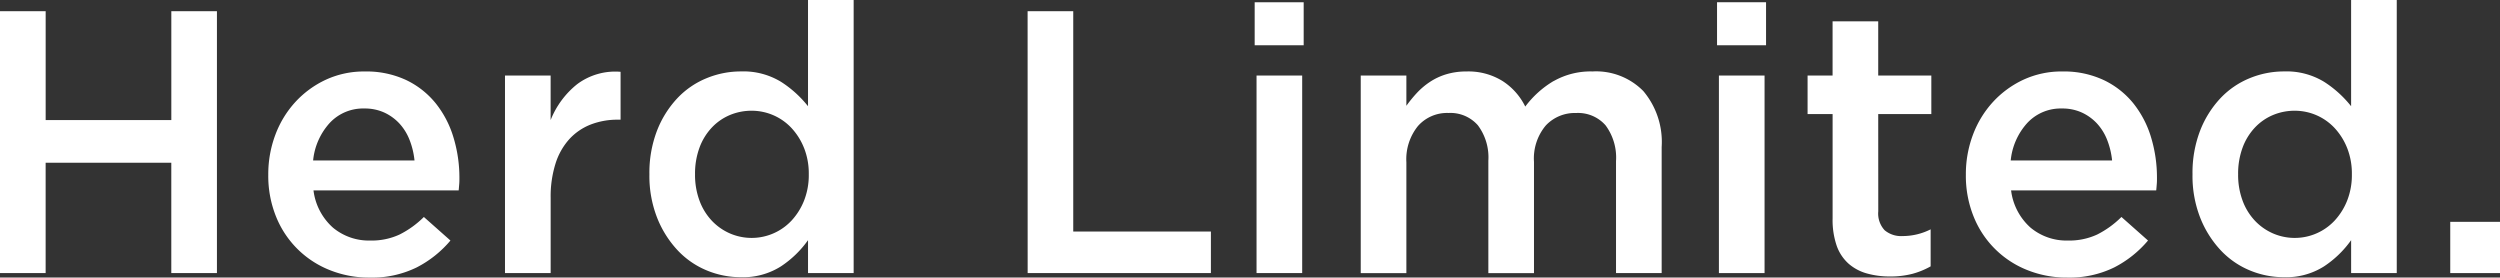 <svg xmlns="http://www.w3.org/2000/svg" xmlns:xlink="http://www.w3.org/1999/xlink" width="191" height="21.206" viewBox="0 0 191 21.206"><rect x="0" y="0" width="191" height="21.206" fill="#333333" stroke="none"/><defs><clipPath id="a"><rect width="191" height="21.206" fill="#fff"/></clipPath></defs><g transform="translate(0 0)"><path d="M13.089,1.327V9.644h-9.6V1.327H0V21.333H3.487V12.9h9.6v8.431h3.487V1.327Z" transform="translate(0 -0.469)" fill="#fff"/><g transform="translate(0 0)"><g clip-path="url(#a)"><path d="M36.653,20.379a4.288,4.288,0,0,0,2.858.986,5.049,5.049,0,0,0,2.229-.458A7.223,7.223,0,0,0,43.6,19.565l2.03,1.8a8.354,8.354,0,0,1-2.587,2.058,7.756,7.756,0,0,1-3.587.772,8.059,8.059,0,0,1-3.044-.571,7.31,7.31,0,0,1-4.1-4.073,8.3,8.3,0,0,1-.6-3.215,8.544,8.544,0,0,1,.544-3.059,7.668,7.668,0,0,1,1.529-2.5,7.384,7.384,0,0,1,2.329-1.7,6.929,6.929,0,0,1,2.972-.628A7.168,7.168,0,0,1,42.24,9.1,6.5,6.5,0,0,1,44.5,10.876a7.7,7.7,0,0,1,1.358,2.6,10.573,10.573,0,0,1,.457,3.116c0,.153,0,.3-.014.457s-.024.314-.043.486H35.167a4.551,4.551,0,0,0,1.486,2.844m6.231-5.13a5.89,5.89,0,0,0-.372-1.557,4,4,0,0,0-.772-1.258,3.679,3.679,0,0,0-1.157-.843,3.57,3.57,0,0,0-1.529-.314,3.488,3.488,0,0,0-2.644,1.1,4.974,4.974,0,0,0-1.272,2.873Z" transform="translate(-11.216 -2.988)" fill="#fff"/><path d="M63.189,23.864H59.7V8.773h3.487v3.4a6.632,6.632,0,0,1,2.029-2.743,4.858,4.858,0,0,1,3.315-.944v3.658h-.2a5.651,5.651,0,0,0-2.087.372,4.368,4.368,0,0,0-1.629,1.114A5.042,5.042,0,0,0,63.56,15.5a8.379,8.379,0,0,0-.371,2.615Z" transform="translate(-21.119 -3)" fill="#fff"/><path d="M88.891,20.864V18.349a7.82,7.82,0,0,1-2.067,2,5.4,5.4,0,0,1-3.065.829,6.774,6.774,0,0,1-2.595-.514,6.413,6.413,0,0,1-2.224-1.529,7.839,7.839,0,0,1-1.567-2.472,8.736,8.736,0,0,1-.6-3.344,8.947,8.947,0,0,1,.584-3.344A7.662,7.662,0,0,1,78.911,7.5a6.4,6.4,0,0,1,2.238-1.529,6.881,6.881,0,0,1,2.609-.514,5.527,5.527,0,0,1,3.079.8,8.441,8.441,0,0,1,2.053,1.858V0h3.487V20.864Zm-.3-9.546a4.885,4.885,0,0,0-.955-1.529A4.162,4.162,0,0,0,84.59,8.46a4.274,4.274,0,0,0-1.667.328,4.047,4.047,0,0,0-1.382.958,4.5,4.5,0,0,0-.94,1.529,5.72,5.72,0,0,0-.342,2.043,5.629,5.629,0,0,0,.342,2.014,4.5,4.5,0,0,0,.94,1.53,4.225,4.225,0,0,0,1.382.971,4.174,4.174,0,0,0,4.714-.986,4.9,4.9,0,0,0,.955-1.53,5.312,5.312,0,0,0,.357-2,5.318,5.318,0,0,0-.357-2" transform="translate(-27.158 0)" fill="#fff"/><path d="M121.483,1.327h3.487V18.16h10.517v3.172h-14Z" transform="translate(-42.974 -0.47)" fill="#fff"/><path d="M148.326.265h3.744V3.552h-3.744Zm.143,5.6h3.487V20.958h-3.487Z" transform="translate(-52.469 -0.094)" fill="#fff"/><path d="M175.614,9.182a5.711,5.711,0,0,1,2.96-.735,5.061,5.061,0,0,1,3.889,1.5,6.028,6.028,0,0,1,1.4,4.272v9.632h-3.487V15.3a4.129,4.129,0,0,0-.8-2.737,2.784,2.784,0,0,0-2.248-.941,3.034,3.034,0,0,0-2.319.955,3.915,3.915,0,0,0-.9,2.78v8.5h-3.487V15.269a4.084,4.084,0,0,0-.8-2.708,2.784,2.784,0,0,0-2.248-.941,2.962,2.962,0,0,0-2.333,1,4.033,4.033,0,0,0-.882,2.765v8.469h-3.487V8.761h3.487v2.31a9.867,9.867,0,0,1,.8-.98,5.588,5.588,0,0,1,.985-.836,4.741,4.741,0,0,1,1.257-.591,5.258,5.258,0,0,1,1.557-.216,4.939,4.939,0,0,1,2.756.735,4.862,4.862,0,0,1,1.728,1.947,7.445,7.445,0,0,1,2.159-1.947" transform="translate(-56.912 -2.988)" fill="#fff"/><path d="M202.987.265h3.744V3.552h-3.744Zm.143,5.6h3.487V20.958H203.13Z" transform="translate(-71.805 -0.094)" fill="#fff"/><path d="M219.091,17.034a1.878,1.878,0,0,0,.486,1.448,1.956,1.956,0,0,0,1.371.445,4.732,4.732,0,0,0,2.144-.514v2.829a6.011,6.011,0,0,1-1.4.572,6.635,6.635,0,0,1-1.715.2,6.4,6.4,0,0,1-1.751-.229,3.582,3.582,0,0,1-1.4-.745,3.305,3.305,0,0,1-.907-1.36,6.045,6.045,0,0,1-.317-2.106V9.609H213.69V6.665H215.6V2.521h3.487V6.665h4.058V9.609h-4.058Z" transform="translate(-75.591 -0.892)" fill="#fff"/><path d="M237.341,20.379a4.286,4.286,0,0,0,2.858.986,5.05,5.05,0,0,0,2.23-.458,7.224,7.224,0,0,0,1.857-1.343l2.03,1.8a8.354,8.354,0,0,1-2.587,2.058,7.756,7.756,0,0,1-3.587.772,8.056,8.056,0,0,1-3.044-.571A7.3,7.3,0,0,1,233,19.55a8.3,8.3,0,0,1-.6-3.215,8.529,8.529,0,0,1,.544-3.059,7.668,7.668,0,0,1,1.529-2.5,7.384,7.384,0,0,1,2.329-1.7,6.929,6.929,0,0,1,2.972-.628,7.168,7.168,0,0,1,3.158.657,6.5,6.5,0,0,1,2.258,1.771,7.7,7.7,0,0,1,1.358,2.6A10.573,10.573,0,0,1,247,16.592c0,.153,0,.3-.014.457s-.024.314-.043.486H235.855a4.551,4.551,0,0,0,1.486,2.844m6.231-5.13a5.891,5.891,0,0,0-.372-1.557,4,4,0,0,0-.772-1.258,3.679,3.679,0,0,0-1.157-.843,3.568,3.568,0,0,0-1.529-.314,3.49,3.49,0,0,0-2.644,1.1,4.969,4.969,0,0,0-1.271,2.873Z" transform="translate(-82.208 -2.988)" fill="#fff"/><path d="M271.314,20.864V18.349a7.82,7.82,0,0,1-2.067,2,5.4,5.4,0,0,1-3.065.829,6.774,6.774,0,0,1-2.595-.514,6.413,6.413,0,0,1-2.224-1.529,7.839,7.839,0,0,1-1.567-2.472,8.736,8.736,0,0,1-.6-3.344,8.947,8.947,0,0,1,.584-3.344A7.662,7.662,0,0,1,261.334,7.5a6.4,6.4,0,0,1,2.238-1.529,6.881,6.881,0,0,1,2.609-.514,5.527,5.527,0,0,1,3.079.8,8.441,8.441,0,0,1,2.053,1.858V0H274.8V20.864Zm-.3-9.546a4.886,4.886,0,0,0-.955-1.529,4.162,4.162,0,0,0-3.047-1.329,4.274,4.274,0,0,0-1.667.328,4.047,4.047,0,0,0-1.382.958,4.5,4.5,0,0,0-.94,1.529,5.719,5.719,0,0,0-.342,2.043,5.629,5.629,0,0,0,.342,2.014,4.5,4.5,0,0,0,.94,1.53,4.225,4.225,0,0,0,1.382.971,4.173,4.173,0,0,0,4.714-.986,4.9,4.9,0,0,0,.955-1.53,5.312,5.312,0,0,0,.357-2,5.318,5.318,0,0,0-.357-2" transform="translate(-91.688 0)" fill="#fff"/><rect width="3.801" height="3.916" transform="translate(187.199 16.948)" fill="#fff"/></g></g></g></svg>